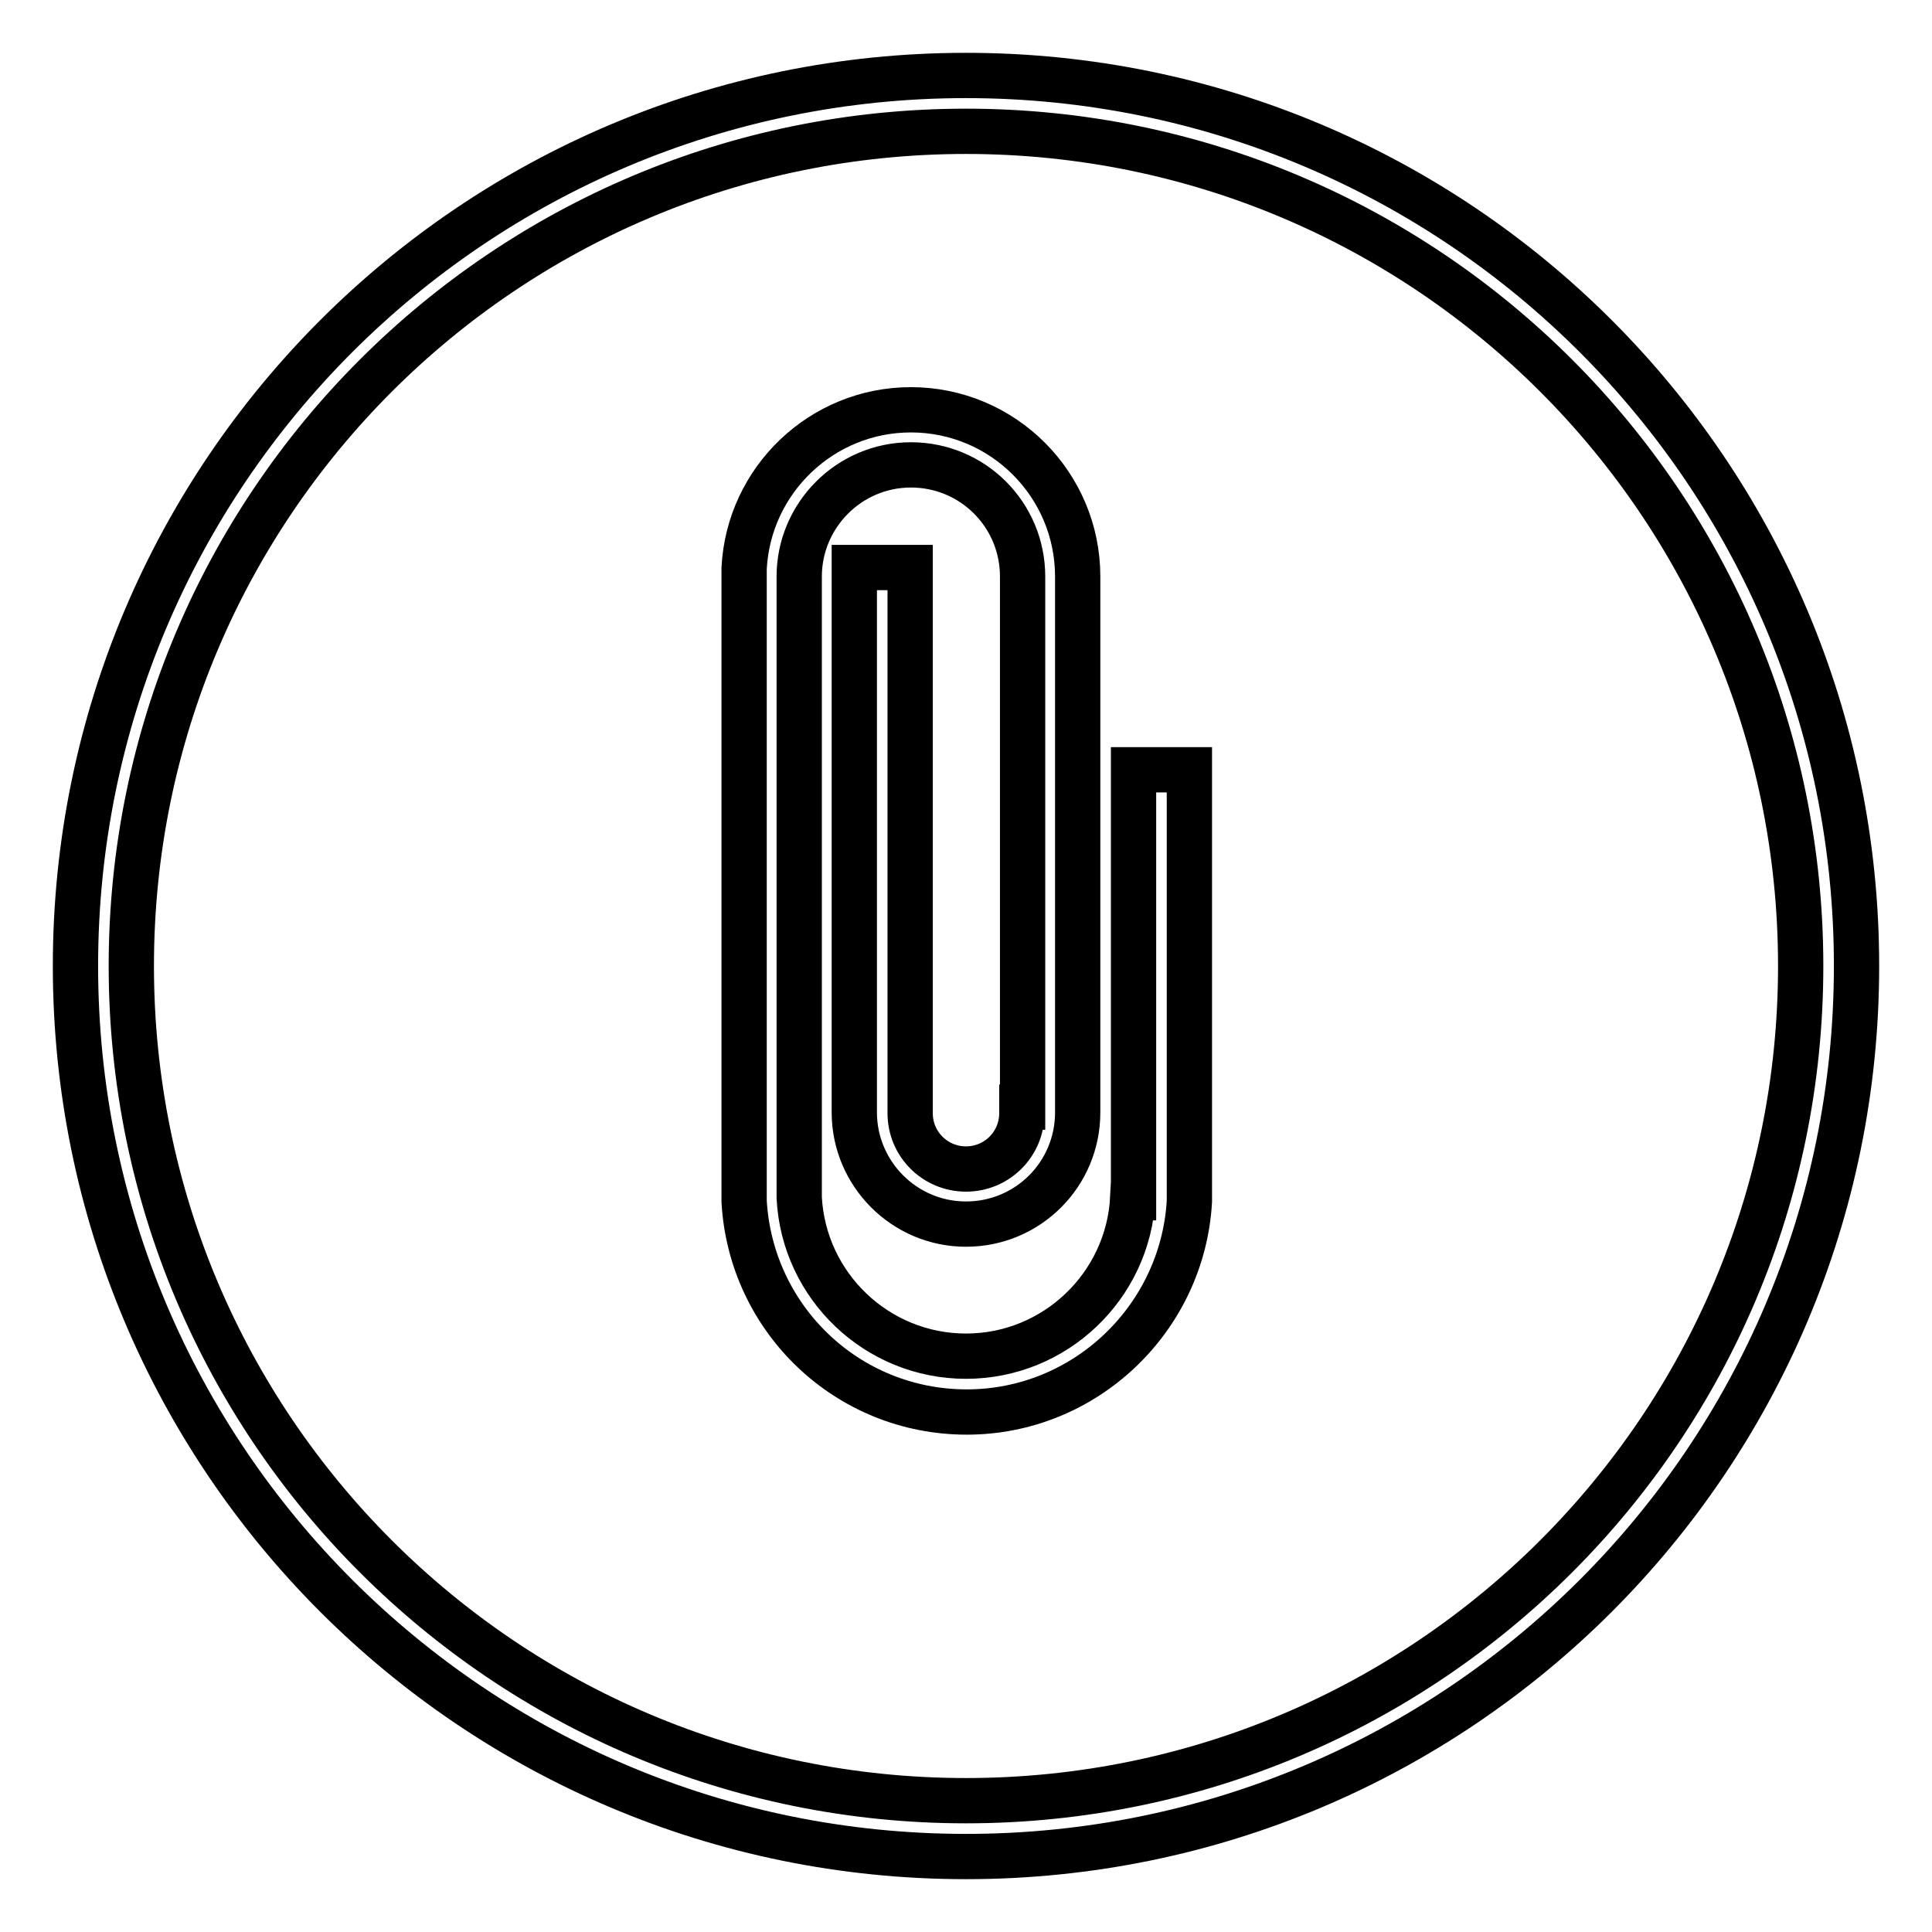 <?xml version="1.0" encoding="utf-8"?>
<!-- Svg Vector Icons : http://www.onlinewebfonts.com/icon -->
<!DOCTYPE svg PUBLIC "-//W3C//DTD SVG 1.1//EN" "http://www.w3.org/Graphics/SVG/1.1/DTD/svg11.dtd">
<svg version="1.1" xmlns="http://www.w3.org/2000/svg" xmlns:xlink="http://www.w3.org/1999/xlink" x="0px" y="0px" viewBox="0 0 256 256" enable-background="new 0 0 256 256" xml:space="preserve">
<g><g><path stroke-width="6" fill-opacity="0" stroke="#000000"  d="M150.1,158.7L150.1,158.7c-0.6,11.7-10.3,21-22.1,21c-11.8,0-21.5-9.3-22.1-21h0V77.1h0c0-0.2,0-0.5,0-0.7c0-8.1,6.6-14.8,14.8-14.8c8.2,0,14.8,6.6,14.8,14.8c0,0.2,0,0.5,0,0.7h0v69.6h-0.1c0,0.2,0,0.5,0,0.8c0,4.1-3.3,7.4-7.4,7.4c-4.1,0-7.4-3.3-7.4-7.4c0-0.3,0-0.5,0-0.8h0V75.2h-7.4v71.4h0c0,0.2,0,0.5,0,0.8c0,8.1,6.6,14.8,14.8,14.8c8.2,0,14.8-6.6,14.8-14.8c0-0.2,0-0.4,0-0.5h0V77.1l0,0c0-0.2,0-0.5,0-0.7c0-12.2-9.9-22.1-22.1-22.1c-11.8,0-21.5,9.3-22.1,21h0v83.9h0c0.9,15.6,13.7,27.9,29.5,27.9c15.7,0,28.6-12.4,29.5-27.9h0V102h-7.4V158.7z M128,10C62.8,10,10,62.8,10,128c0,65.2,52.8,118,118,118c65.2,0,118-52.8,118-118C246,62.8,193.2,10,128,10z M128,238.6c-61.1,0-110.6-49.5-110.6-110.6C17.4,66.9,66.9,17.4,128,17.4c61.1,0,110.6,49.5,110.6,110.6C238.6,189.1,189.1,238.6,128,238.6z"/></g></g>
</svg>